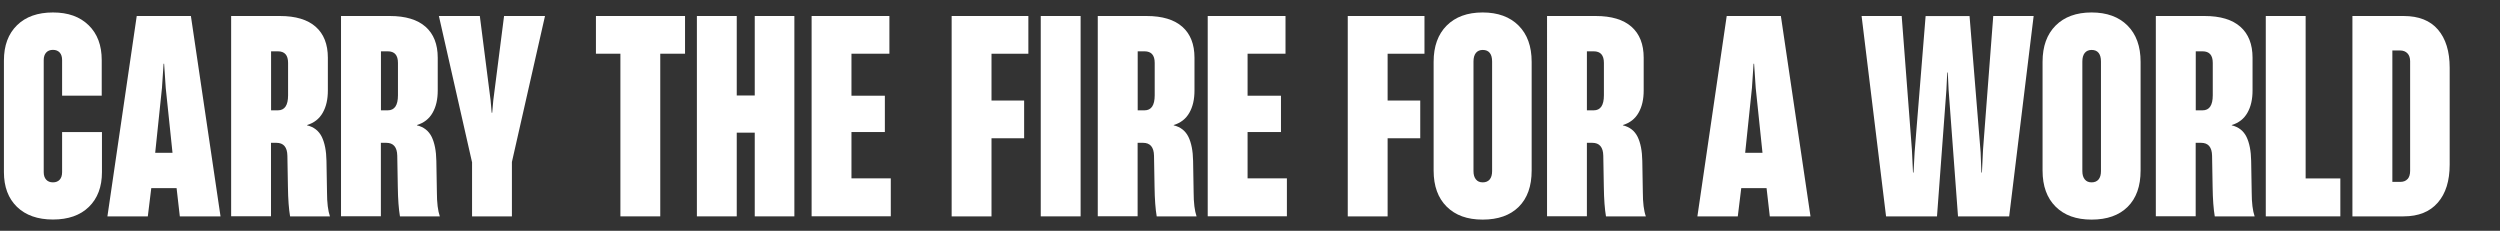 <?xml version="1.0" encoding="UTF-8"?>
<svg id="Layer_1" data-name="Layer 1" xmlns="http://www.w3.org/2000/svg" viewBox="0 0 324.91 30">
  <rect x="0" y="0" width="324.91" height="30" fill="#333333" stroke="none"/>
  <defs>
    <style>
      .cls-1 {
        fill: #fff;
      }
    </style>
  </defs>
  <path class="cls-1" d="M2.21,26.89c-1.13-1.1-1.7-2.6-1.7-4.52V7.85c0-1.94.57-3.46,1.7-4.57s2.69-1.66,4.67-1.66,3.5.55,4.64,1.66c1.14,1.11,1.7,2.62,1.7,4.53v4.62h-5.15v-4.62c0-.42-.1-.75-.31-.98s-.5-.35-.88-.35-.67.12-.88.35-.32.56-.32.98v14.56c0,.42.11.75.32.98s.5.35.88.35.67-.12.88-.35.31-.56.31-.98v-5.21h5.18v5.21c0,1.91-.57,3.42-1.7,4.52s-2.69,1.64-4.67,1.64-3.54-.55-4.67-1.64Z"/>
  <path class="cls-1" d="M17.77,2.08h7.04l3.85,26.04h-5.29l-.42-3.67h-3.29l-.45,3.67h-5.25s3.81-26.04,3.81-26.04ZM22.42,19.86l-.88-8.43-.21-3.15h-.07l-.21,3.15-.88,8.43h2.25Z"/>
  <path class="cls-1" d="M30.05,2.08h6.33c2.05,0,3.6.47,4.65,1.4,1.05.93,1.58,2.27,1.58,4.02v4.27c0,1.14-.22,2.11-.67,2.89-.44.78-1.12,1.31-2.03,1.59v.04c.89.21,1.52.71,1.91,1.49.38.78.59,1.83.61,3.13l.07,4.09c0,1.35.13,2.39.38,3.12h-5.18c-.16-.93-.26-2.22-.28-3.85l-.07-4.03c-.02-1.12-.5-1.68-1.43-1.68h-.7v9.55h-5.18V2.08h0ZM37.44,12.37v-4.2c0-1-.44-1.5-1.33-1.5h-.88v7.67h.88c.89,0,1.33-.65,1.33-1.96h0Z"/>
  <path class="cls-1" d="M44.33,2.08h6.33c2.05,0,3.6.47,4.65,1.4,1.05.93,1.58,2.27,1.58,4.02v4.27c0,1.14-.22,2.11-.67,2.89-.44.78-1.12,1.31-2.03,1.59v.04c.89.21,1.52.71,1.91,1.49.38.78.59,1.83.61,3.13l.07,4.09c0,1.35.13,2.39.38,3.12h-5.18c-.16-.93-.26-2.22-.28-3.85l-.07-4.03c-.02-1.12-.5-1.68-1.43-1.68h-.7v9.55h-5.18V2.08h0ZM51.72,12.37v-4.2c0-1-.44-1.5-1.33-1.5h-.88v7.67h.88c.89,0,1.33-.65,1.33-1.96h0Z"/>
  <path class="cls-1" d="M61.34,21.05l-4.3-18.97h5.32l1.4,10.96.14,1.61h.07l.14-1.61,1.4-10.96h5.32l-4.3,18.97v7.07h-5.18v-7.07h0Z"/>
  <path class="cls-1" d="M80.63,6.98h-3.18V2.08h11.58v4.9h-3.22v21.14h-5.18V6.98Z"/>
  <path class="cls-1" d="M90.57,2.08h5.18v10.33h2.34V2.08h5.15v26.04h-5.15v-10.88h-2.34v10.88h-5.18V2.08Z"/>
  <path class="cls-1" d="M105.48,2.08h10.11v4.9h-4.93v5.46h4.34v4.72h-4.34v6.02h5.11v4.93h-10.29V2.08Z"/>
  <path class="cls-1" d="M123.68,2.08h9.97v4.9h-4.79v6.09h4.24v4.9h-4.24v10.15h-5.18V2.08Z"/>
  <path class="cls-1" d="M135.26,2.08h5.18v26.04h-5.18V2.08Z"/>
  <path class="cls-1" d="M142.68,2.08h6.33c2.05,0,3.6.47,4.65,1.4,1.05.93,1.58,2.27,1.58,4.02v4.27c0,1.14-.22,2.11-.67,2.89-.44.78-1.12,1.31-2.03,1.59v.04c.89.21,1.52.71,1.91,1.49.38.78.59,1.83.61,3.13l.07,4.09c0,1.35.13,2.39.38,3.12h-5.18c-.16-.93-.26-2.22-.28-3.85l-.07-4.03c-.02-1.12-.5-1.68-1.43-1.68h-.7v9.55h-5.18V2.08h0ZM150.07,12.37v-4.2c0-1-.44-1.5-1.33-1.5h-.88v7.67h.88c.89,0,1.33-.65,1.33-1.96h0Z"/>
  <path class="cls-1" d="M156.96,2.08h10.11v4.9h-4.93v5.46h4.34v4.72h-4.34v6.02h5.11v4.93h-10.29V2.08h0Z"/>
  <path class="cls-1" d="M175.16,2.08h9.97v4.9h-4.79v6.09h4.24v4.9h-4.24v10.15h-5.18V2.08h0Z"/>
  <path class="cls-1" d="M188.02,26.86c-1.13-1.12-1.7-2.68-1.7-4.69v-14.14c0-2.01.57-3.58,1.7-4.71s2.69-1.7,4.67-1.7,3.54.57,4.67,1.7,1.7,2.7,1.7,4.71v14.14c0,2.03-.56,3.6-1.68,4.71s-2.68,1.66-4.69,1.66-3.54-.56-4.67-1.68ZM193.61,23.32c.21-.26.31-.62.31-1.08V7.99c0-.49-.1-.86-.31-1.12-.21-.26-.51-.38-.91-.38-.37,0-.67.13-.88.38-.21.26-.32.63-.32,1.12v14.25c0,.47.11.83.32,1.08.21.26.5.38.88.38.4,0,.7-.13.91-.38Z"/>
  <path class="cls-1" d="M201.06,2.08h6.33c2.05,0,3.6.47,4.65,1.4,1.05.93,1.58,2.27,1.58,4.02v4.27c0,1.14-.22,2.11-.67,2.89-.44.78-1.12,1.31-2.03,1.59v.04c.89.21,1.52.71,1.91,1.49.38.78.59,1.83.61,3.13l.07,4.09c0,1.35.13,2.39.39,3.12h-5.18c-.16-.93-.26-2.22-.28-3.85l-.07-4.03c-.02-1.12-.5-1.68-1.43-1.68h-.7v9.55h-5.18V2.08h0ZM208.45,12.37v-4.2c0-1-.44-1.5-1.33-1.5h-.88v7.67h.88c.89,0,1.33-.65,1.33-1.96h0Z"/>
  <path class="cls-1" d="M224.41,2.08h7.04l3.85,26.04h-5.29l-.42-3.67h-3.29l-.45,3.67h-5.25l3.81-26.04h0ZM229.06,19.86l-.88-8.43-.21-3.15h-.07l-.21,3.15-.88,8.43h2.25Z"/>
  <path class="cls-1" d="M241.94,2.08h5.21l1.33,17.4.14,2.94h.07l.14-2.62,1.43-17.71h5.71l1.44,17.71.1,2.62h.07l.14-2.94,1.33-17.4h5.25l-3.18,26.04h-6.65l-1.22-16.42-.11-2.27h-.07l-.11,2.27-1.22,16.42h-6.62l-3.18-26.04h0Z"/>
  <path class="cls-1" d="M267.16,26.86c-1.13-1.12-1.7-2.68-1.7-4.69v-14.14c0-2.01.57-3.58,1.7-4.71s2.69-1.7,4.67-1.7,3.54.57,4.67,1.7,1.7,2.7,1.7,4.71v14.14c0,2.03-.56,3.6-1.68,4.71s-2.68,1.66-4.69,1.66-3.54-.56-4.67-1.68h0ZM272.74,23.32c.21-.26.31-.62.31-1.08V7.99c0-.49-.1-.86-.31-1.12-.21-.26-.51-.38-.91-.38-.37,0-.67.13-.88.38-.21.26-.32.63-.32,1.12v14.25c0,.47.11.83.32,1.08.21.26.5.38.88.38.4,0,.7-.13.91-.38Z"/>
  <path class="cls-1" d="M280.19,2.08h6.33c2.05,0,3.6.47,4.65,1.4,1.05.93,1.58,2.27,1.58,4.02v4.27c0,1.14-.22,2.11-.67,2.89-.44.78-1.12,1.31-2.03,1.59v.04c.89.21,1.52.71,1.91,1.49.38.78.59,1.83.61,3.13l.07,4.09c0,1.35.13,2.39.38,3.12h-5.18c-.16-.93-.26-2.22-.28-3.85l-.07-4.03c-.02-1.12-.5-1.68-1.43-1.68h-.7v9.55h-5.18V2.08h.01ZM287.58,12.37v-4.2c0-1-.44-1.5-1.33-1.5h-.88v7.67h.88c.89,0,1.33-.65,1.33-1.96h0Z"/>
  <path class="cls-1" d="M294.47,2.08h5.18v21.11h4.51v4.93h-9.69V2.08Z"/>
  <path class="cls-1" d="M305.74,2.08h6.65c1.96,0,3.45.59,4.46,1.77,1.01,1.18,1.52,2.83,1.52,4.95v12.6c0,2.1-.51,3.75-1.54,4.93-1.03,1.19-2.51,1.79-4.45,1.79h-6.65V2.08h.01ZM312.9,23.27c.22-.24.33-.6.33-1.07V7.96c0-.44-.12-.79-.35-1.03s-.55-.37-.95-.37h-1.01v17.08h1.01c.42,0,.74-.12.96-.37h.01Z"/>
</svg>